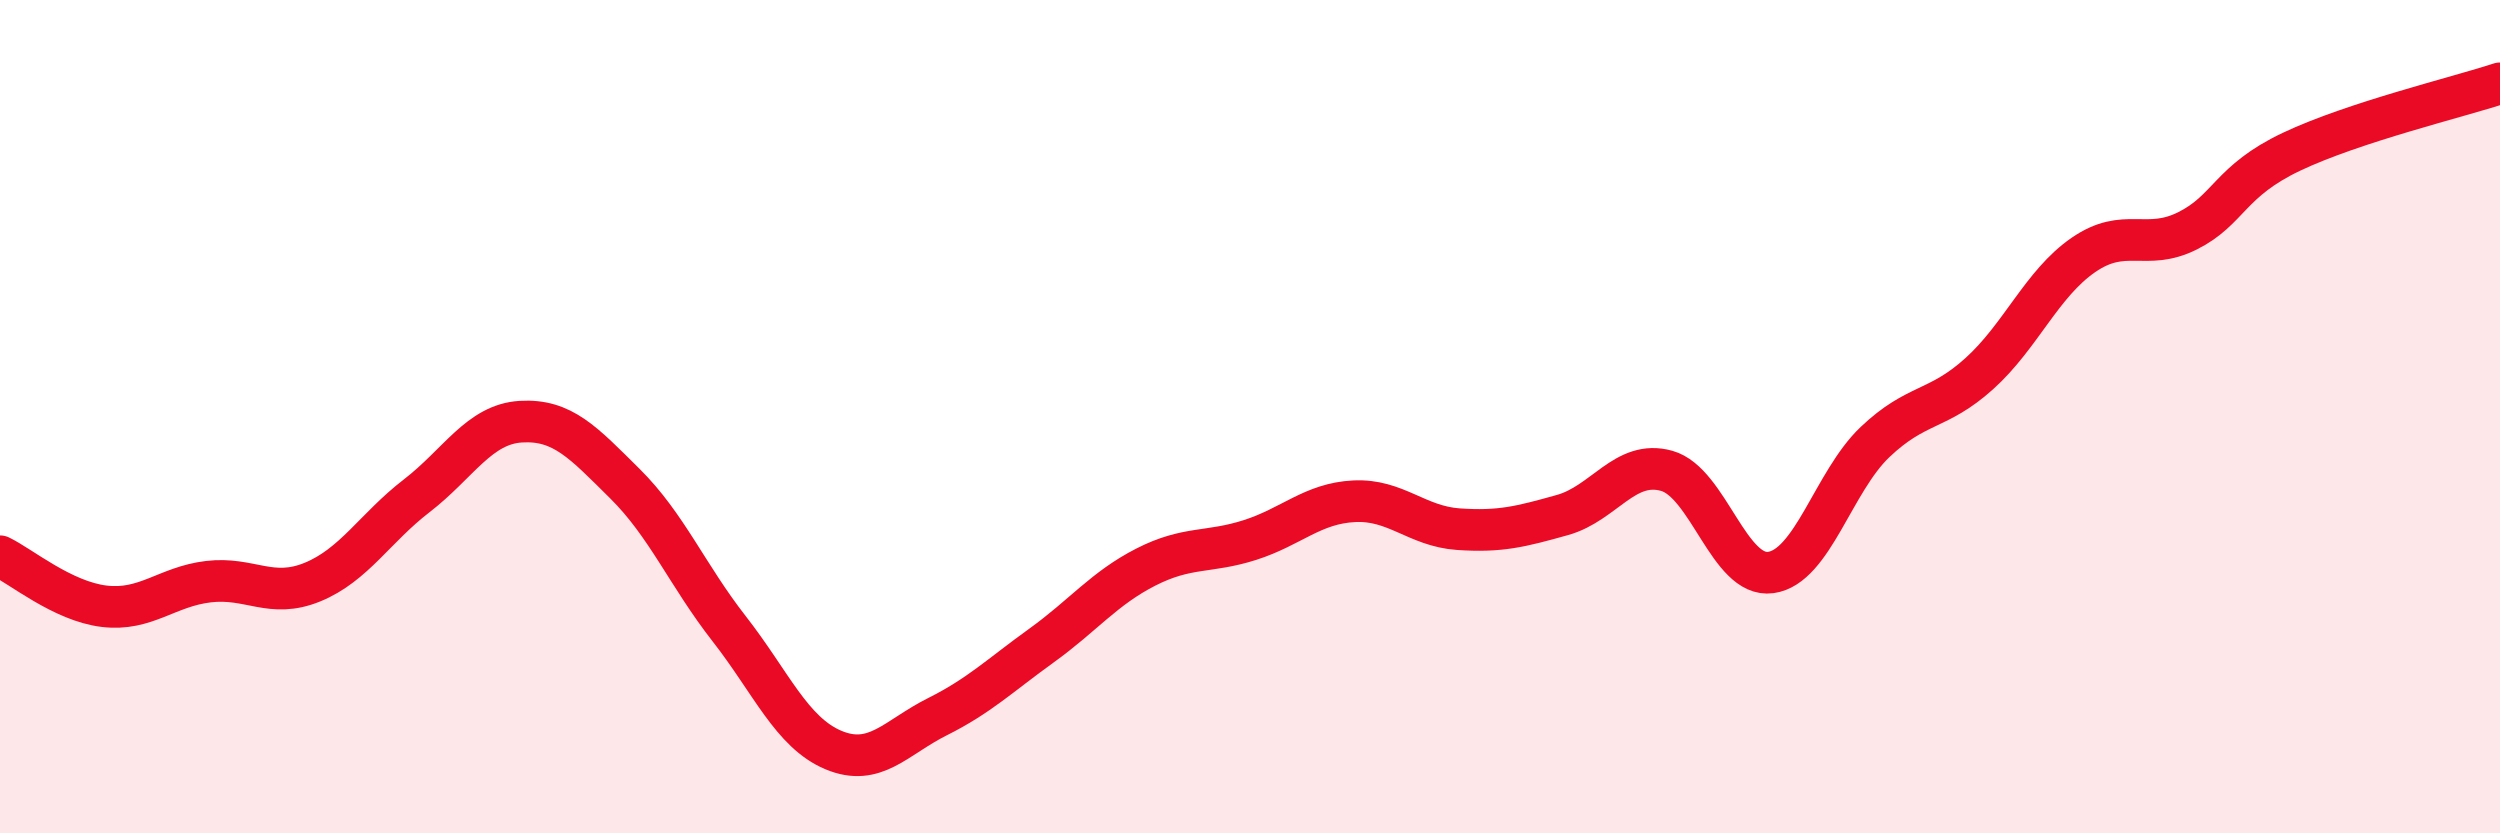 
    <svg width="60" height="20" viewBox="0 0 60 20" xmlns="http://www.w3.org/2000/svg">
      <path
        d="M 0,13.35 C 0.5,13.59 1.5,14.43 2.5,14.55 C 3.5,14.67 4,14.08 5,13.96 C 6,13.84 6.5,14.38 7.5,13.97 C 8.5,13.56 9,12.67 10,11.9 C 11,11.13 11.5,10.18 12.5,10.12 C 13.5,10.06 14,10.62 15,11.61 C 16,12.6 16.5,13.81 17.5,15.09 C 18.5,16.37 19,17.58 20,18 C 21,18.42 21.5,17.7 22.5,17.2 C 23.5,16.7 24,16.21 25,15.49 C 26,14.77 26.5,14.12 27.5,13.61 C 28.5,13.1 29,13.28 30,12.96 C 31,12.64 31.5,12.08 32.5,12.03 C 33.5,11.98 34,12.63 35,12.7 C 36,12.77 36.5,12.64 37.5,12.36 C 38.5,12.08 39,11.02 40,11.3 C 41,11.58 41.5,13.88 42.5,13.74 C 43.5,13.6 44,11.56 45,10.61 C 46,9.66 46.5,9.87 47.5,8.97 C 48.5,8.07 49,6.81 50,6.12 C 51,5.43 51.5,6.04 52.5,5.54 C 53.5,5.04 53.5,4.35 55,3.64 C 56.5,2.93 59,2.33 60,2L60 20L0 20Z"
        fill="#EB0A25"
        opacity="0.1"
        stroke-linecap="round"
        stroke-linejoin="round"
      />
      <path
        d="M 0,13.35 C 0.5,13.59 1.5,14.43 2.5,14.55 C 3.5,14.67 4,14.08 5,13.96 C 6,13.84 6.5,14.38 7.5,13.97 C 8.5,13.56 9,12.67 10,11.9 C 11,11.13 11.5,10.18 12.5,10.12 C 13.5,10.06 14,10.62 15,11.61 C 16,12.6 16.5,13.81 17.5,15.09 C 18.5,16.37 19,17.58 20,18 C 21,18.42 21.5,17.7 22.5,17.2 C 23.5,16.7 24,16.21 25,15.49 C 26,14.77 26.5,14.12 27.5,13.61 C 28.5,13.1 29,13.28 30,12.96 C 31,12.64 31.5,12.08 32.5,12.03 C 33.5,11.98 34,12.63 35,12.7 C 36,12.77 36.5,12.64 37.5,12.36 C 38.5,12.08 39,11.02 40,11.3 C 41,11.58 41.5,13.88 42.5,13.74 C 43.5,13.6 44,11.56 45,10.61 C 46,9.66 46.5,9.87 47.5,8.97 C 48.5,8.07 49,6.81 50,6.12 C 51,5.43 51.5,6.04 52.5,5.54 C 53.5,5.04 53.5,4.35 55,3.64 C 56.5,2.93 59,2.33 60,2"
        stroke="#EB0A25"
        stroke-width="1"
        fill="none"
        stroke-linecap="round"
        stroke-linejoin="round"
      />
    </svg>
  